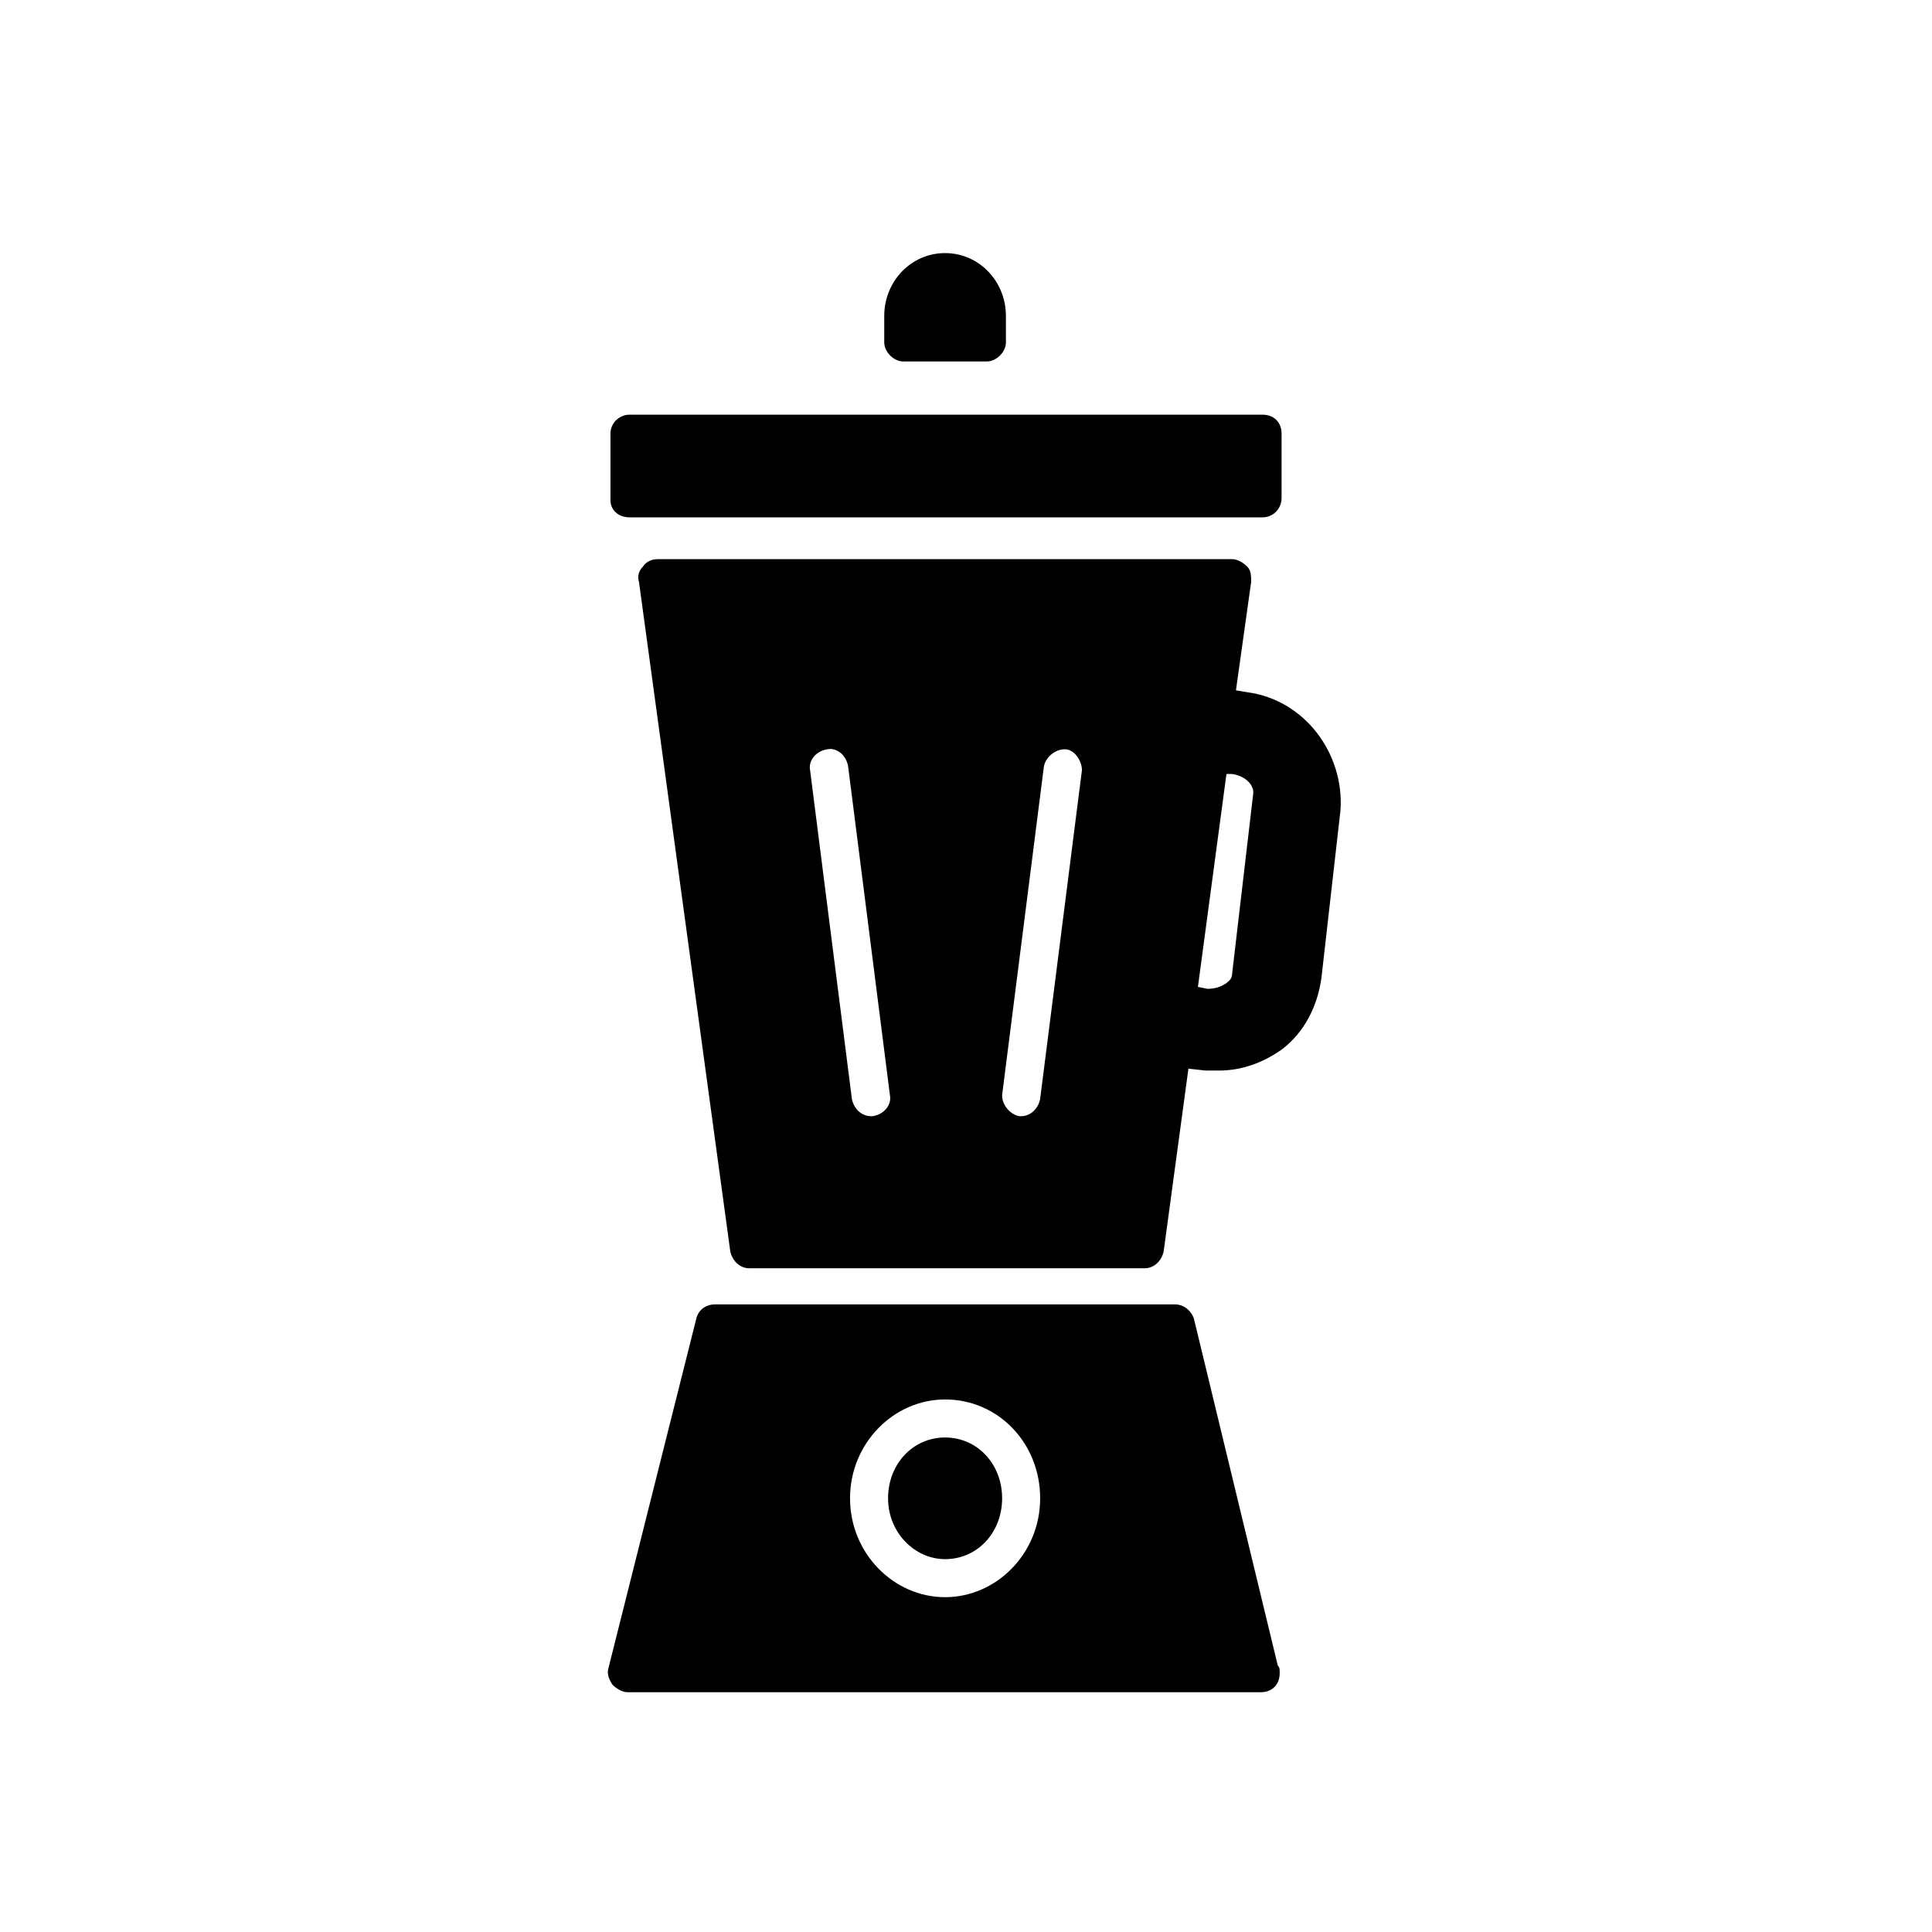 <?xml version="1.0" encoding="UTF-8"?>
<!-- Uploaded to: ICON Repo, www.svgrepo.com, Generator: ICON Repo Mixer Tools -->
<svg fill="#000000" width="800px" height="800px" version="1.1" viewBox="144 144 512 512" xmlns="http://www.w3.org/2000/svg">
 <g>
  <path d="m460.46 493.71c-0.504-2.016-2.519-4.031-5.039-4.031h-121.92c-2.519 0-4.535 1.512-5.039 4.031l-23.176 92.195c-0.504 1.512 0 3.023 1.008 4.535 1.008 1.008 2.519 2.016 4.031 2.016h167.77c3.023 0 5.039-2.016 5.039-5.039 0-1.008 0-1.512-0.504-2.016zm-66 21.16c14.105 0 25.191 11.586 25.191 26.199 0 14.609-11.586 26.199-25.191 26.199-13.602 0-25.191-11.586-25.191-26.199 0-14.613 11.59-26.199 25.191-26.199z"/>
  <path d="m310.82 281.1h167.77c3.023 0 5.039-2.519 5.039-5.039v-17.125c0-3.023-2.016-5.039-5.039-5.039h-167.77c-2.519 0-5.039 2.016-5.039 5.039v17.633c0 2.519 2.016 4.531 5.039 4.531z"/>
  <path d="m383.37 239.79h22.168c2.519 0 5.039-2.519 5.039-5.039v-7.055c0-9.07-7.055-16.625-16.121-16.625-9.07 0-16.121 7.559-16.121 16.625v7.055c0 2.523 2.519 5.039 5.035 5.039z"/>
  <path d="m474.56 327.45-3.023-0.504 4.031-28.719c0-1.512 0-3.023-1.008-4.031-1.008-1.008-2.519-2.016-4.031-2.016l-152.15 0.004c-1.512 0-3.023 0.504-4.031 2.016-1.008 1.008-1.512 2.519-1.008 4.031l24.184 177.34c0.504 2.519 2.519 4.535 5.039 4.535h104.79c2.519 0 4.535-2.016 5.039-4.535l6.551-48.367 4.535 0.504h3.527c6.047 0 11.586-2.016 16.625-5.543 6.047-4.535 9.574-11.586 10.578-19.145l5.039-44.336c1.004-15.113-9.578-29.219-24.691-31.234zm-13.098 78.09 7.559-56.426h1.512c3.527 0.504 6.047 3.023 5.543 5.543l-5.547 47.359c0 1.512-1.008 2.016-1.512 2.519-1.512 1.008-3.023 1.512-5.039 1.512zm-102.78-57.434c-0.504-2.519 1.512-5.039 4.535-5.543 2.519-0.504 5.039 1.512 5.543 4.535l11.082 87.16c0.504 2.519-1.512 5.039-4.535 5.543h-0.504c-2.519 0-4.535-2.016-5.039-4.535zm60.961 87.16c-0.504 2.519-2.519 4.535-5.039 4.535h-0.504c-2.519-0.504-4.535-3.023-4.535-5.543l11.082-87.16c0.504-2.519 3.023-4.535 5.543-4.535 2.519 0 4.535 3.023 4.535 5.543z"/>
  <path d="m394.46 557.19c8.566 0 15.113-7.055 15.113-16.121 0-9.07-6.551-16.121-15.113-16.121-8.566 0-15.113 7.055-15.113 16.121s7.051 16.121 15.113 16.121z"/>
 </g>
</svg>